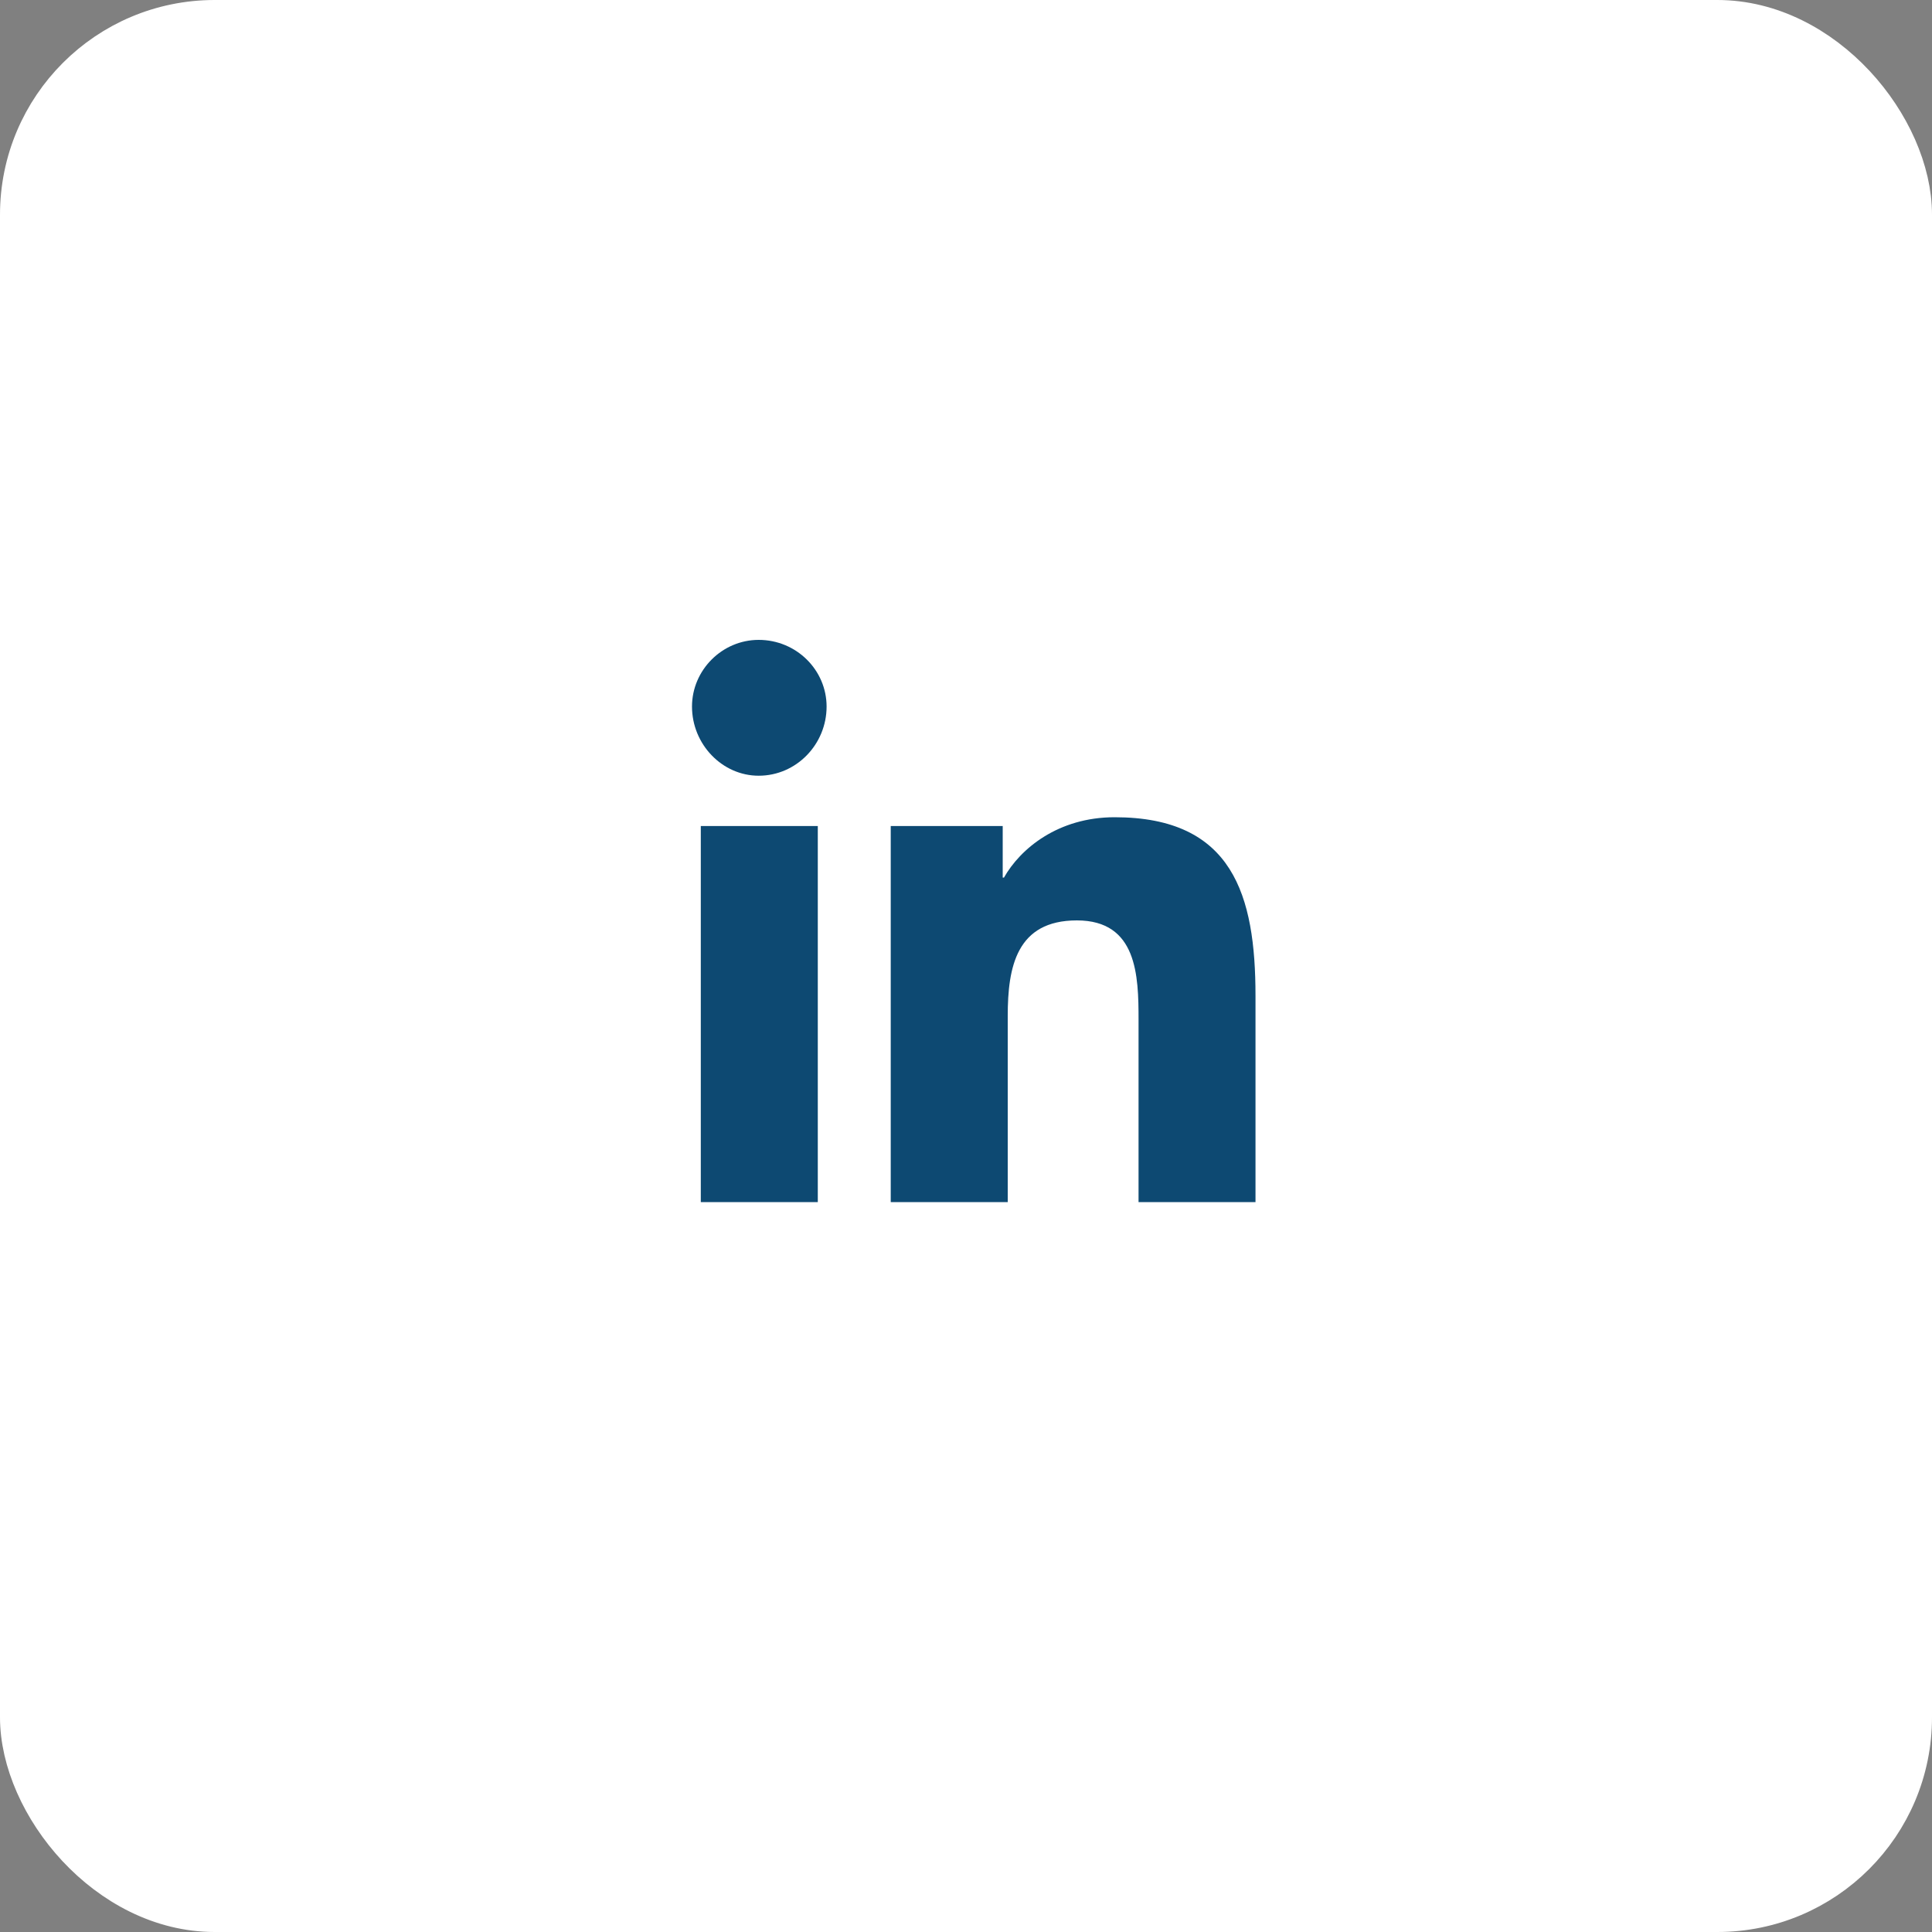 <?xml version="1.0" encoding="UTF-8"?>
<svg xmlns="http://www.w3.org/2000/svg" width="45" height="45" viewBox="0 0 45 45" fill="none">
  <rect x="0" y="0" width="45" height="45" fill="#808080" stroke="none"/>
  <rect x="0.5" y="0.5" width="44" height="44" rx="4.5" fill="white"></rect>
  <rect x="0.5" y="0.5" width="44" height="44" rx="4.5" stroke="white"></rect>
  <path d="M19.048 28H16.323V19.24H19.048V28ZM17.671 18.068C16.821 18.068 16.118 17.336 16.118 16.457C16.118 15.607 16.821 14.904 17.671 14.904C18.55 14.904 19.253 15.607 19.253 16.457C19.253 17.336 18.55 18.068 17.671 18.068ZM29.214 28H26.519V23.752C26.519 22.727 26.489 21.438 25.083 21.438C23.677 21.438 23.472 22.521 23.472 23.664V28H20.747V19.24H23.355V20.441H23.384C23.765 19.768 24.644 19.035 25.962 19.035C28.716 19.035 29.243 20.852 29.243 23.195V28H29.214Z" fill="#0D4972"></path>
</svg>
